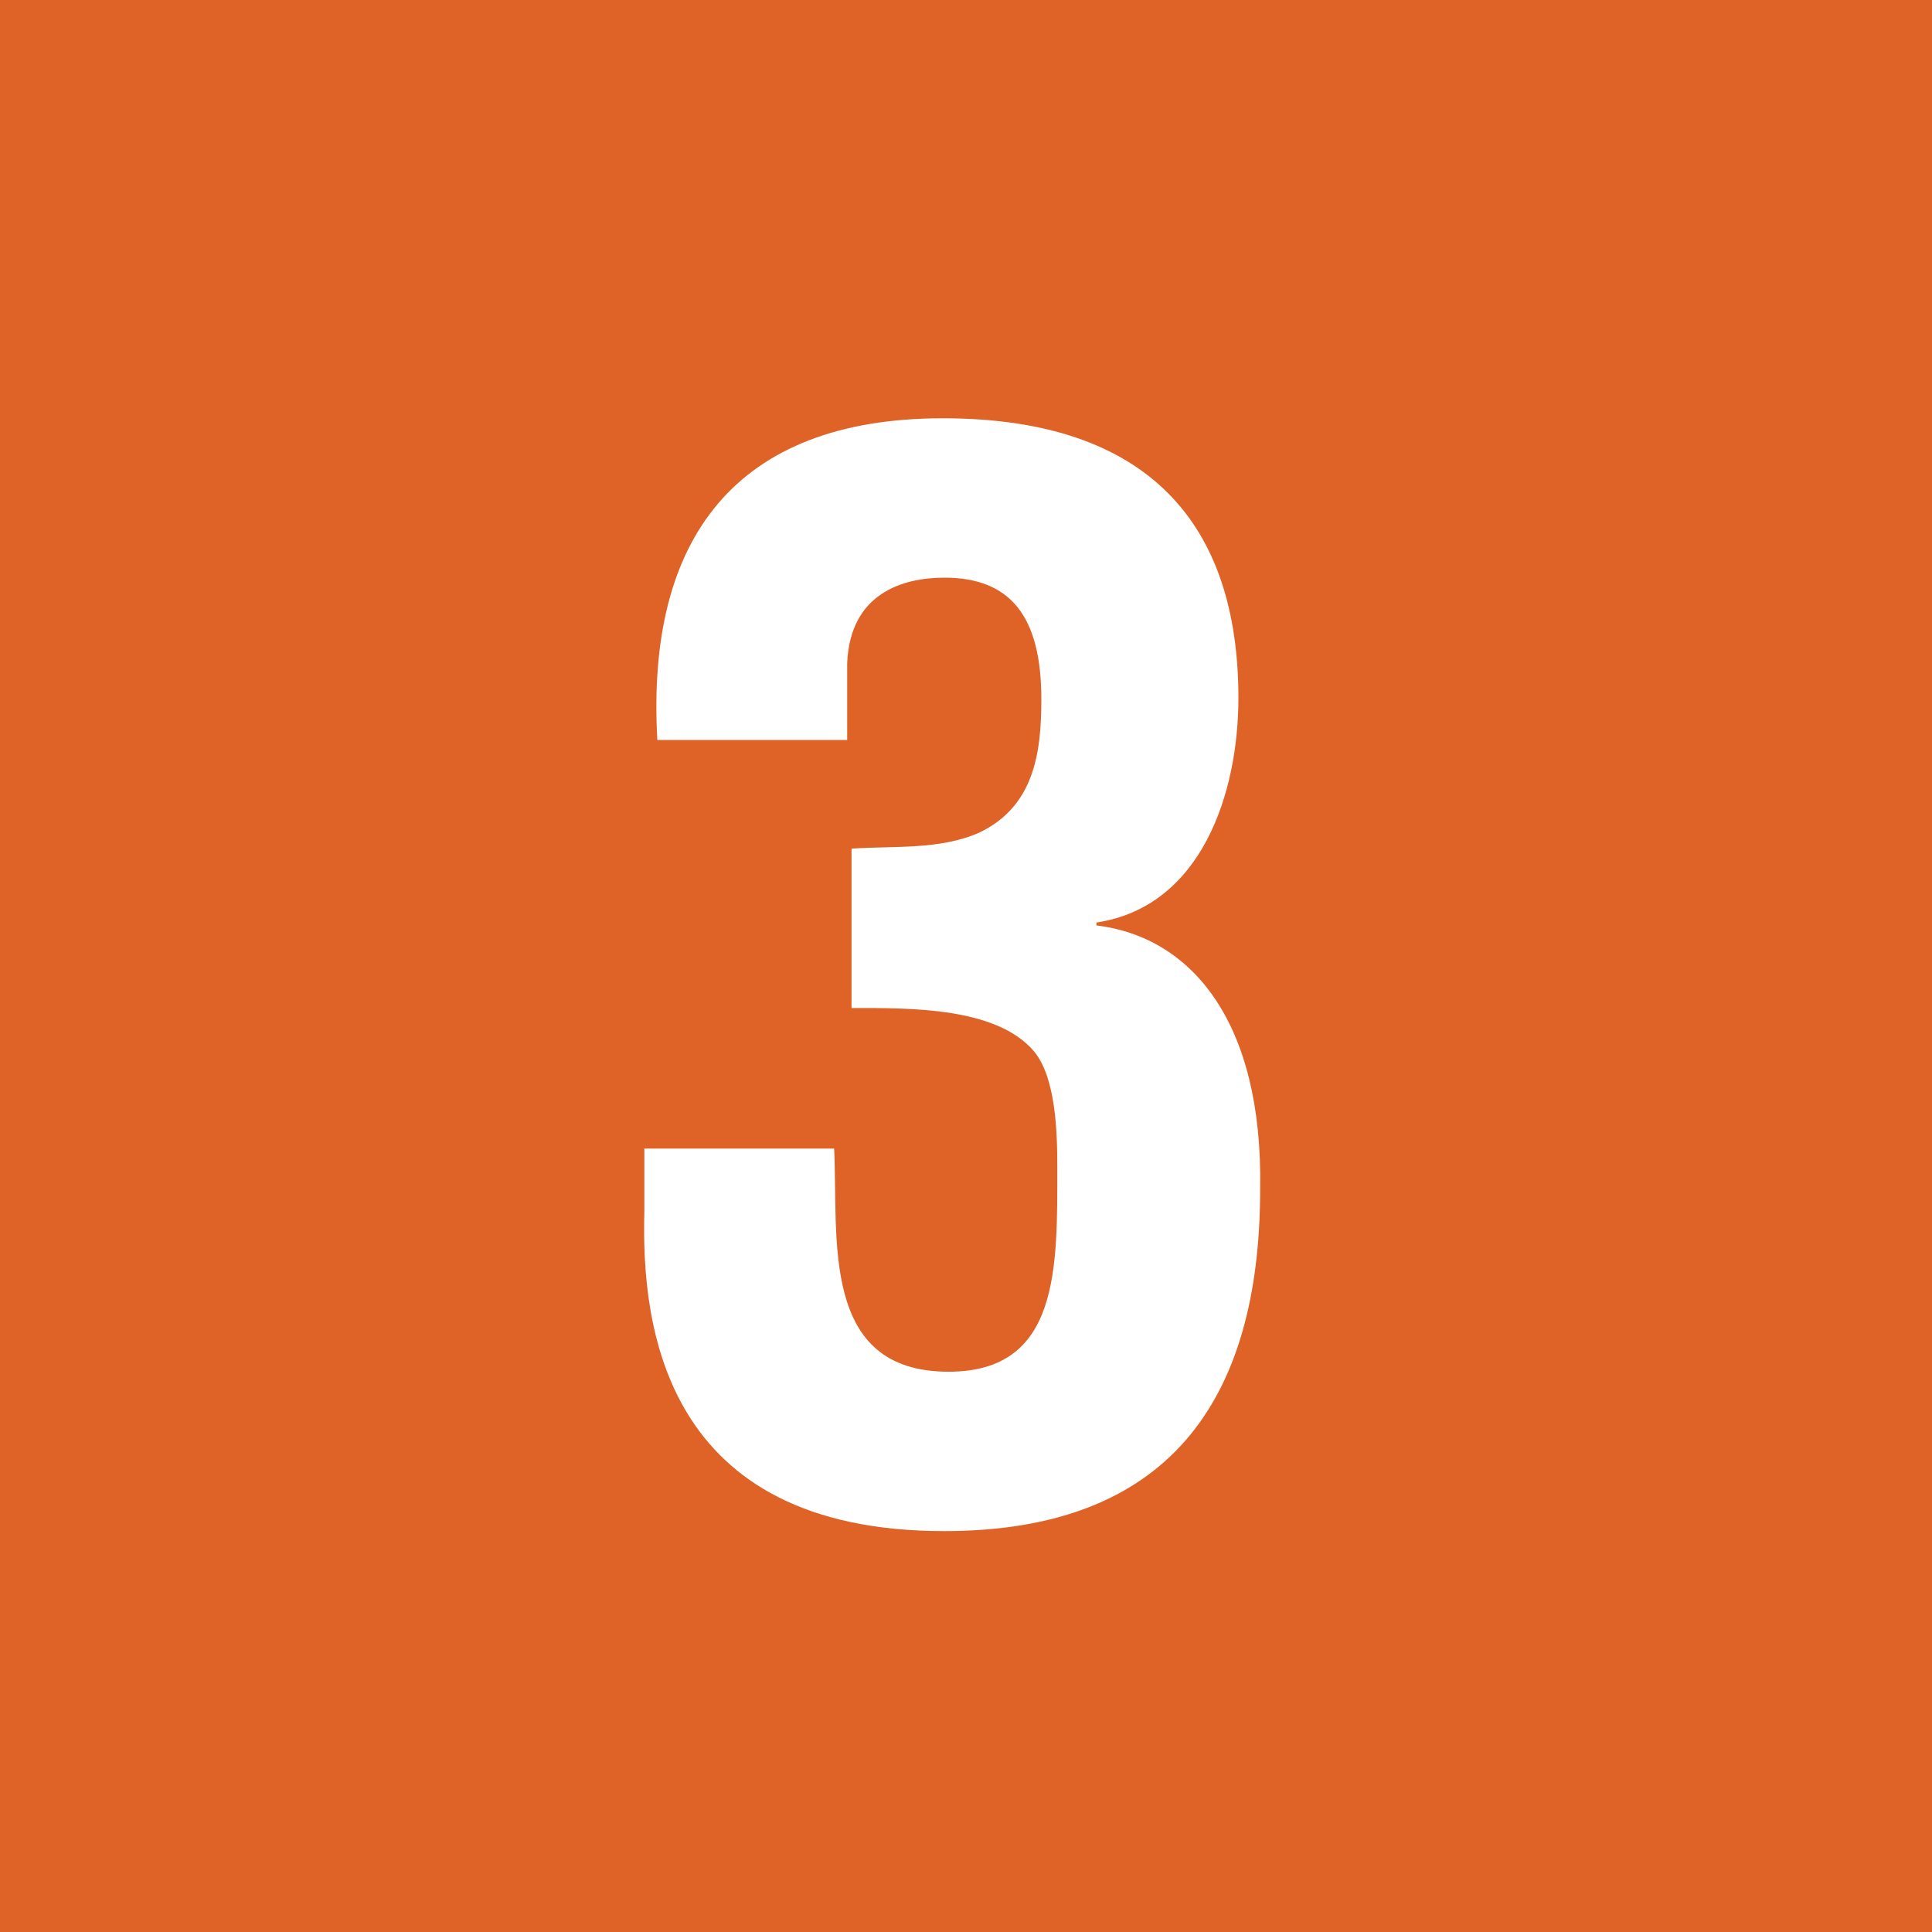 <?xml version="1.0" encoding="UTF-8"?><svg id="_レイヤー_2" xmlns="http://www.w3.org/2000/svg" viewBox="0 0 40 40"><defs><style>.cls-1{fill:#fff;}.cls-2{fill:#df6226;}</style></defs><g id="_レイヤー_1-2"><rect class="cls-2" width="40" height="40"/><path class="cls-1" d="M17.63,17.57c.87-.06,1.83.03,2.64-.33,1.14-.54,1.29-1.65,1.29-2.76,0-1.71-.63-2.52-2.01-2.52-.87,0-1.95.33-2.01,1.77v1.59h-3.93c-.24-4.17,1.62-6.66,5.91-6.66s6.12,2.22,6.12,5.79c0,1.95-.75,4.32-2.94,4.65v.06c1.98.24,3.45,2.01,3.39,5.46,0,4.41-1.92,7.08-6.54,7.08-5.82,0-6.27-4.26-6.21-6.6v-1.32h3.93c.09,1.86-.3,4.62,2.37,4.62,2.31,0,2.25-2.16,2.25-4.26,0-.69-.03-1.83-.48-2.37-.78-.93-2.61-.9-3.78-.9v-3.3Z"/></g></svg>
